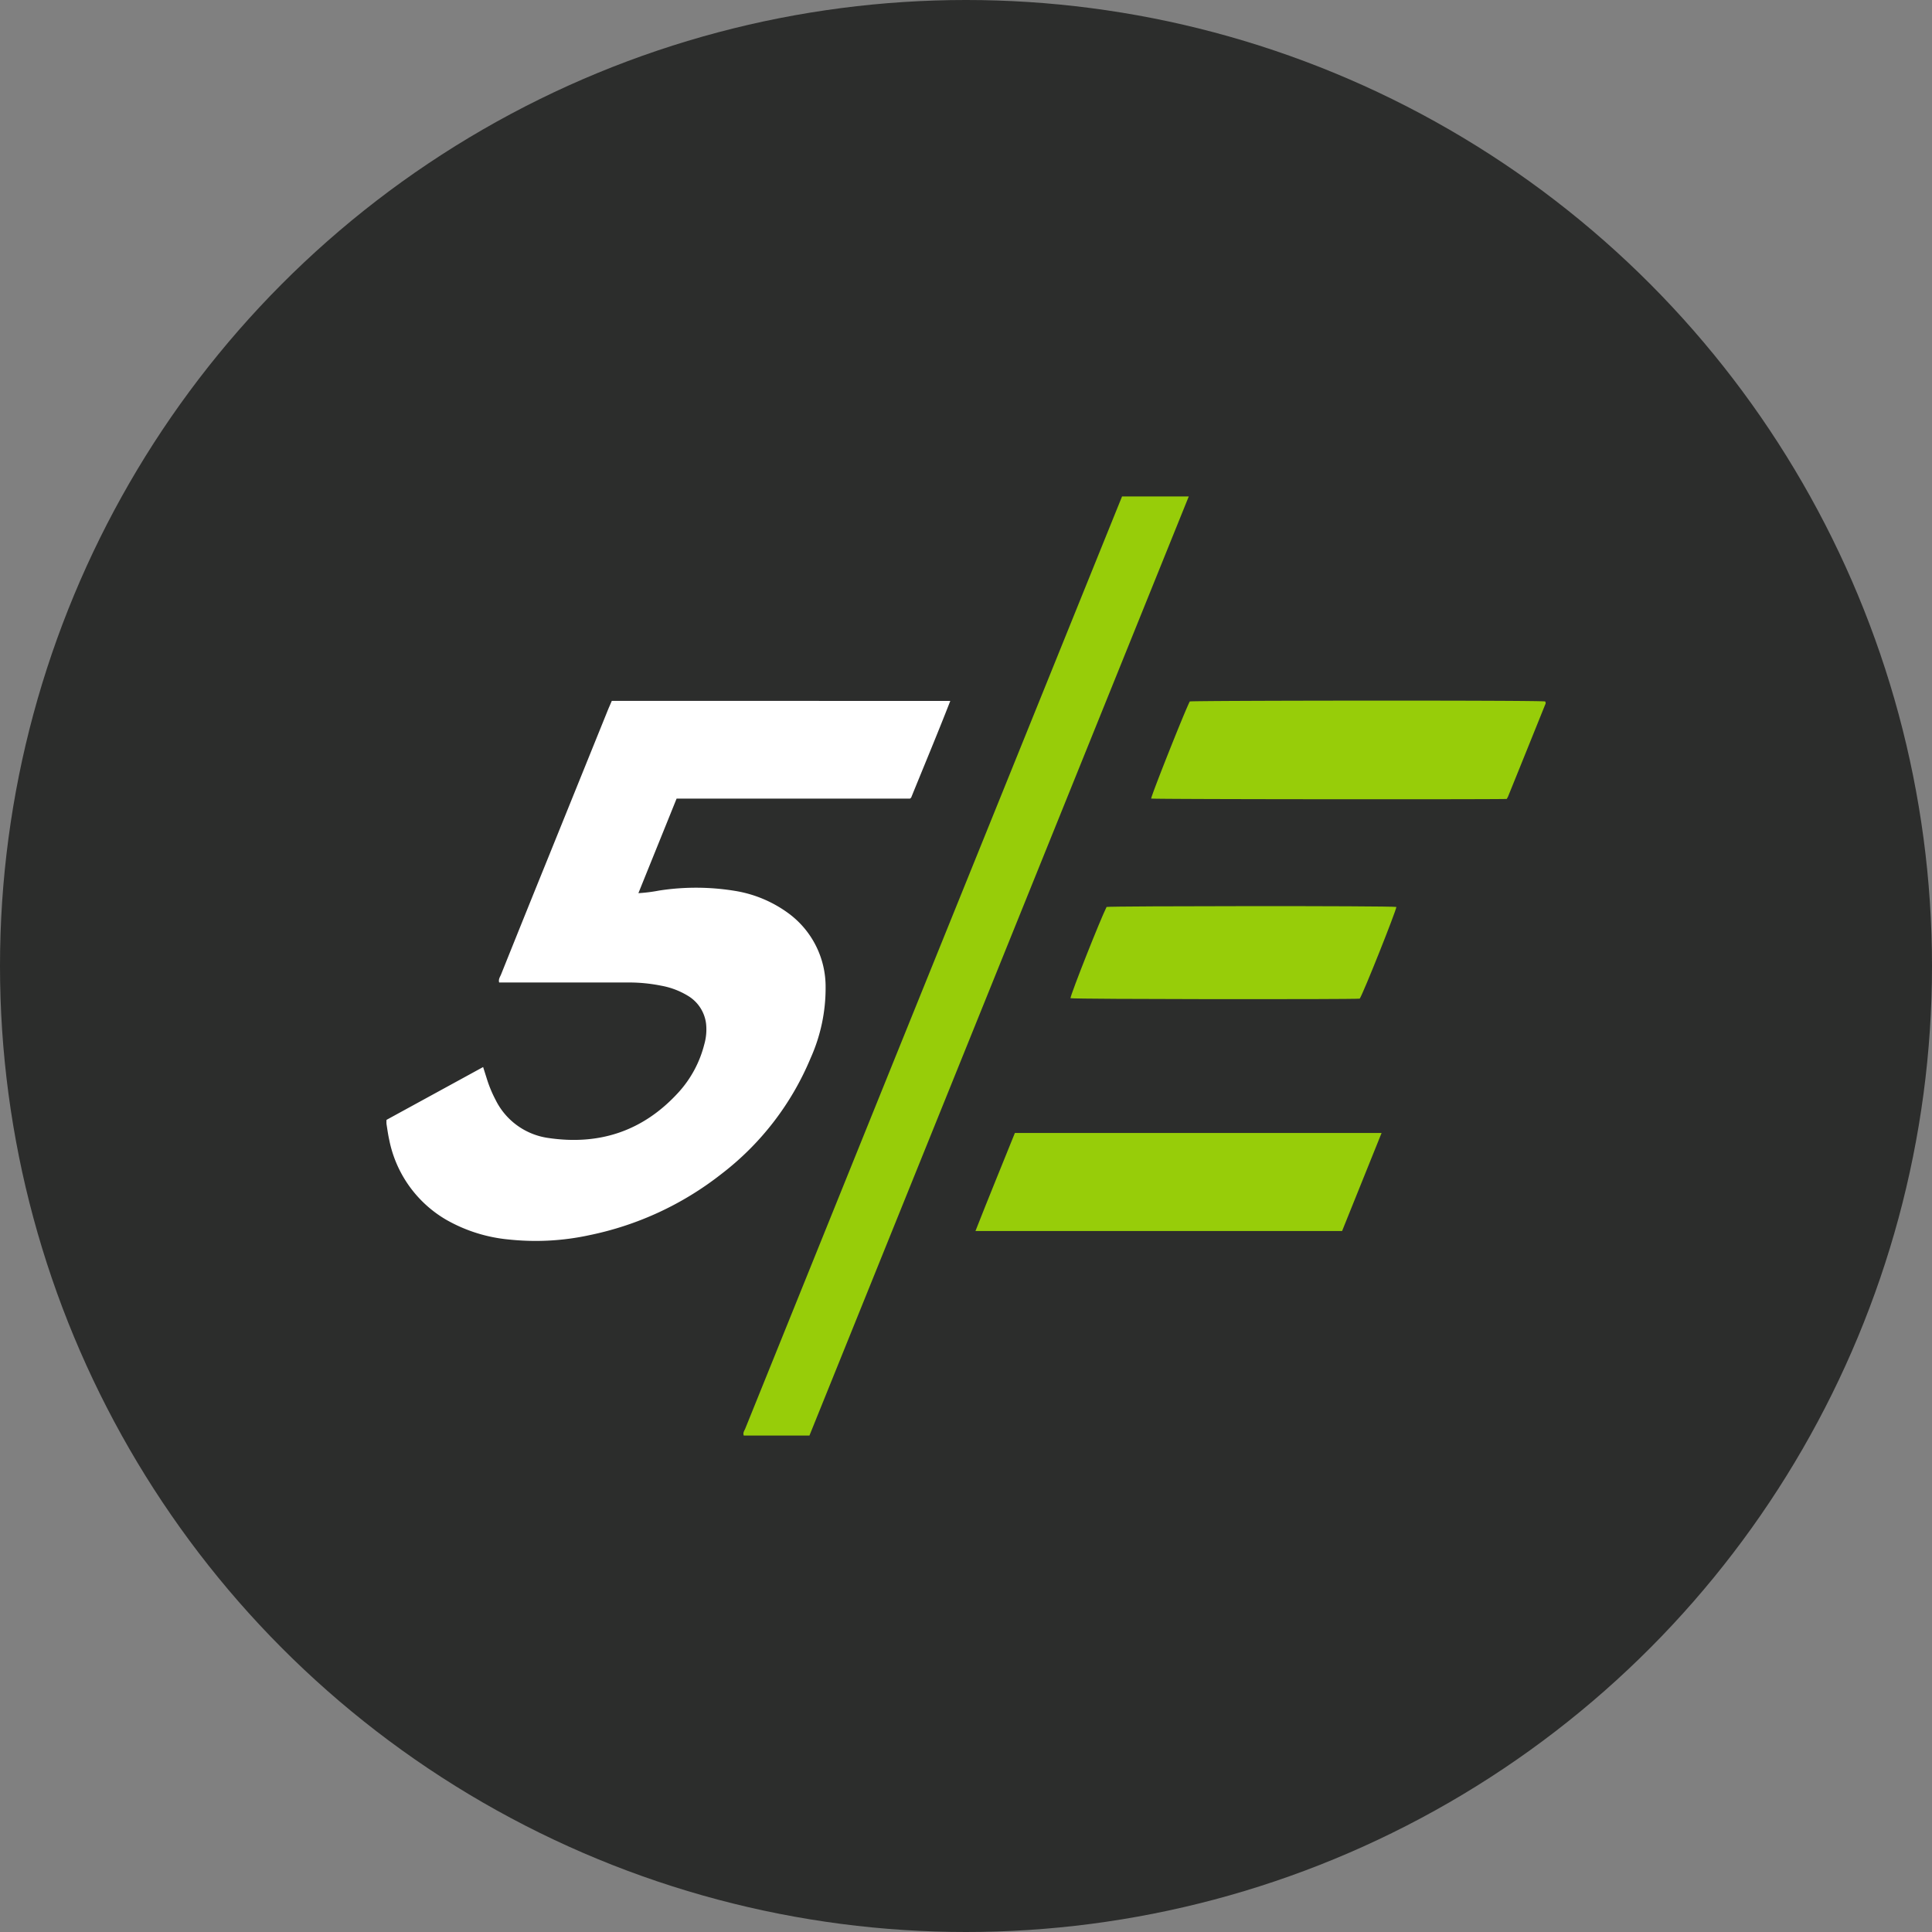 <?xml version='1.0' encoding='utf-8'?>
<svg xmlns="http://www.w3.org/2000/svg" id="Layer_1" data-name="Layer 1" viewBox="0 0 300 300" width="300" height="300"><rect x="0" y="0" width="300" height="300" fill="#808080" stroke="none"/><defs><clipPath id="bz_circular_clip"><circle cx="150.0" cy="150.0" r="150.0" /></clipPath></defs><g clip-path="url(#bz_circular_clip)"><rect x="-1.5" y="-1.5" width="303" height="303" fill="#2c2d2c" /><path d="M147.56,108.84c-2,5.14-4.1,10.14-6.07,15l-.18.17-.11,0-.21,0-35.71,0-.22,0c-1.94,4.82-3.92,9.69-5.93,14.68a24.57,24.57,0,0,0,3.19-.4,37.4,37.4,0,0,1,12.13.1,19.2,19.2,0,0,1,8,3.44,14.13,14.13,0,0,1,5.75,11.42,26.56,26.56,0,0,1-2.34,11.08A43.9,43.9,0,0,1,112,182.31a49.12,49.12,0,0,1-20.45,9.48,39.31,39.31,0,0,1-12.43.69,24.13,24.13,0,0,1-9.89-3.11A18.55,18.55,0,0,1,60.44,177c-.18-.8-.29-1.62-.42-2.44a3.67,3.67,0,0,1,0-.67l15-8.2.54,1.71a19.53,19.53,0,0,0,1.39,3.38,10.8,10.8,0,0,0,8.16,5.92c8,1.19,14.79-1.09,20.25-7.08a17.4,17.4,0,0,0,4-7.45,8.44,8.44,0,0,0,.28-3.2,5.87,5.87,0,0,0-2.85-4.36,12.07,12.07,0,0,0-4.11-1.55,25.4,25.4,0,0,0-5.15-.5H77.51c-.15-.51.15-.88.3-1.26q3.61-9,7.26-18l9.33-23.07c.19-.46.4-.92.6-1.4Z" fill="#fff" /><path d="M174.23,77.09h10.36l-58.9,145.82h-10.2c-.16-.42.07-.73.2-1q3.89-9.65,7.79-19.28,7.81-19.34,15.62-38.67,8.21-20.28,16.4-40.55,9.17-22.68,18.34-45.36C174,77.7,174.09,77.41,174.23,77.09Z" fill="#97cd09" /><path d="M157.59,175.93h56.94l-6.13,15.22H151.47C153.49,186,155.55,181,157.59,175.93Z" fill="#97cd09" /><path d="M178.75,124c.12-.75,5.25-13.66,6-15.08.81-.14,53.69-.2,55.18,0a.45.45,0,0,1,0,.5q-2.88,7.16-5.77,14.29a2.91,2.91,0,0,1-.2.35C232.89,124.14,179.59,124.12,178.75,124Z" fill="#97cd09" /><path d="M166.22,155c.09-.75,4.63-12.23,5.61-14.17.8-.15,43.82-.19,45,0-.1.75-5,13.09-5.69,14.24C209.91,155.2,167,155.17,166.22,155Z" fill="#97cd09" /></g></svg>